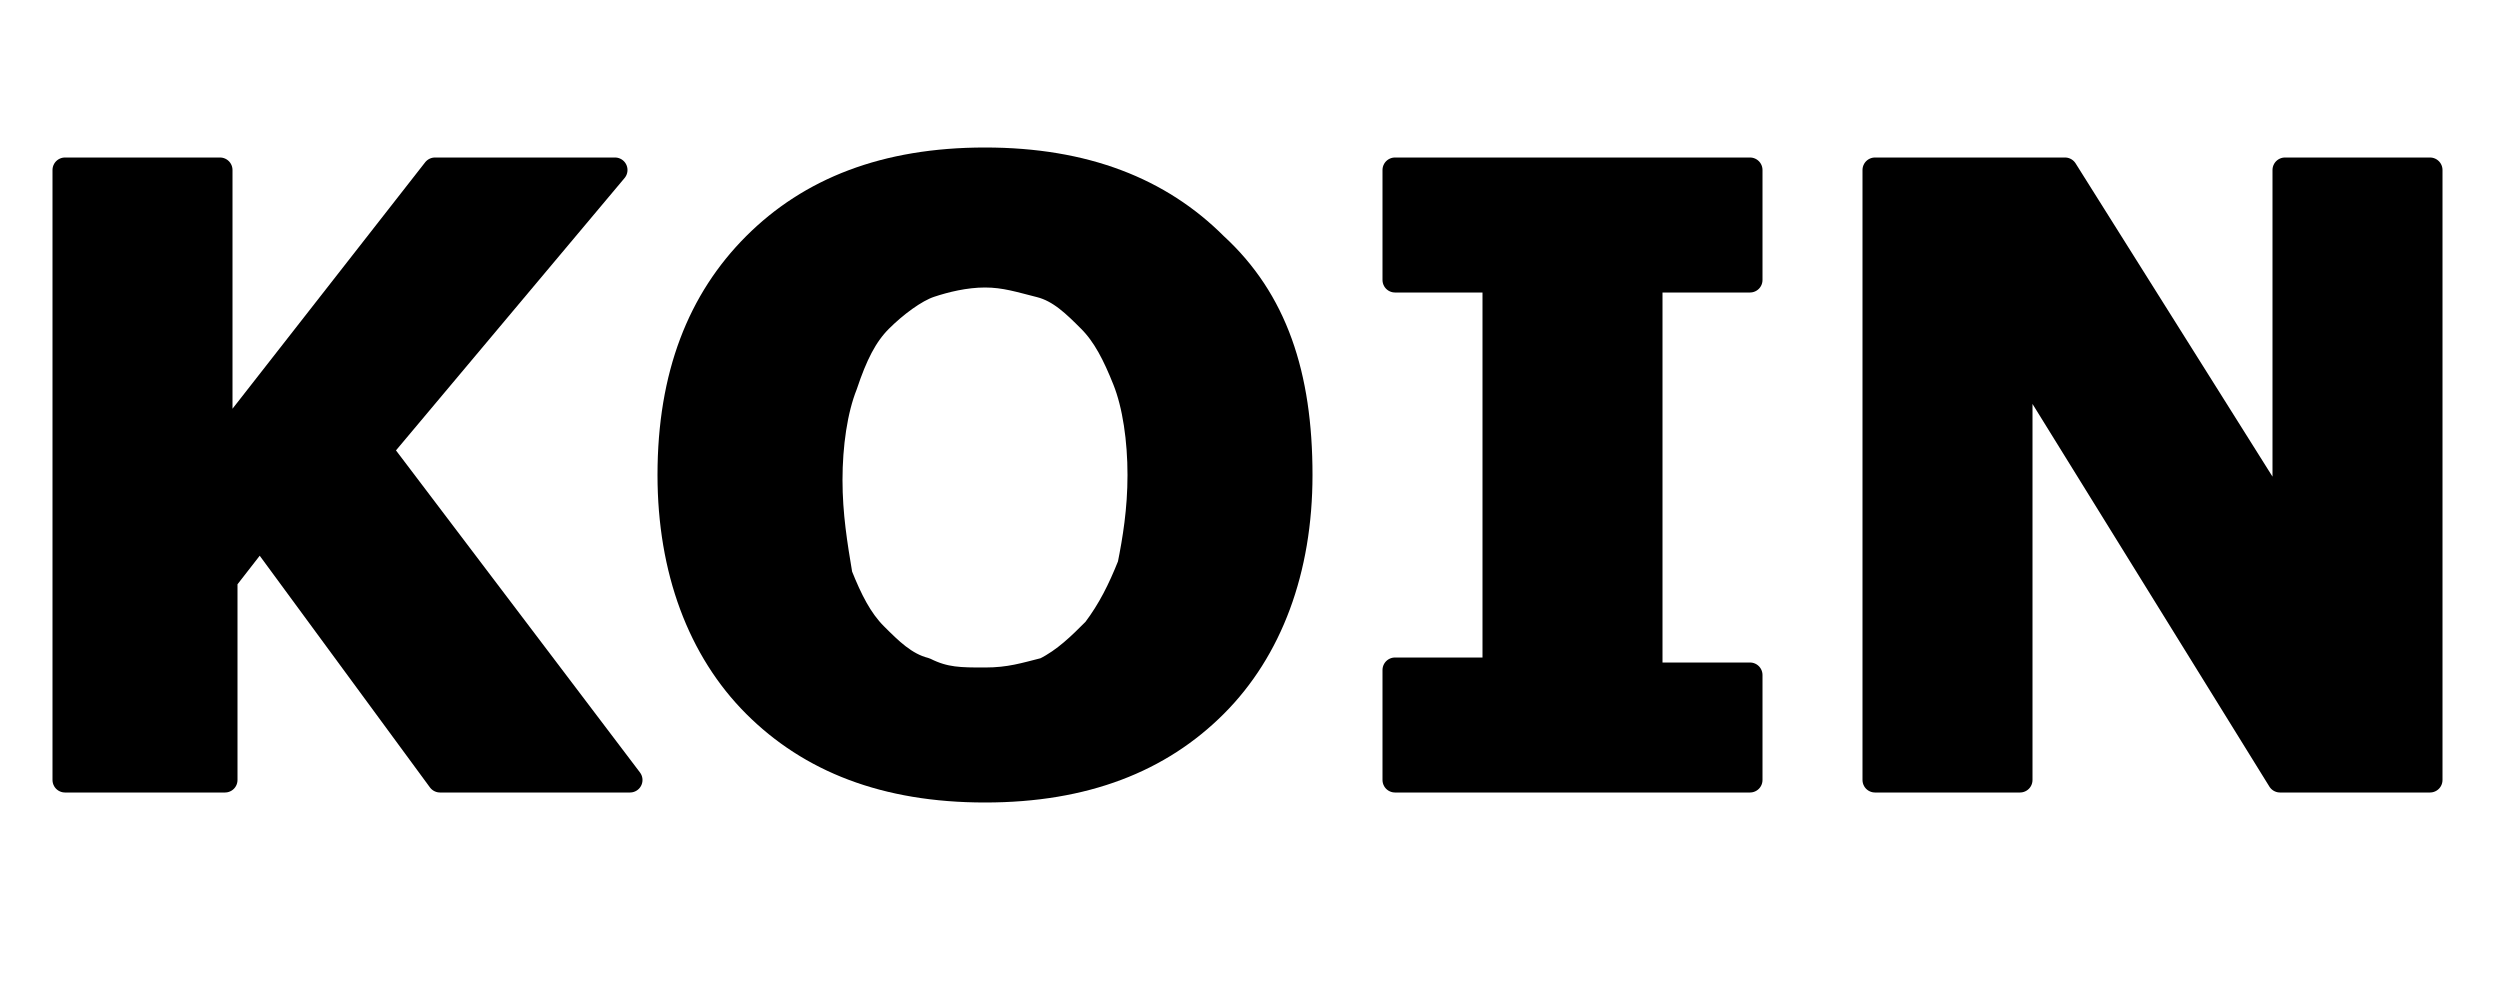 <?xml version="1.0" encoding="utf-8"?>
<!-- Generator: Adobe Illustrator 28.0.0, SVG Export Plug-In . SVG Version: 6.00 Build 0)  -->
<svg version="1.1" id="Laag_1" xmlns="http://www.w3.org/2000/svg" xmlns:xlink="http://www.w3.org/1999/xlink" x="0px" y="0px"
	 viewBox="0 0 50 20" style="enable-background:new 0 0 50 20;" xml:space="preserve">
<style type="text/css">
	.st0{stroke:#000000;stroke-width:0.5;stroke-linejoin:round;stroke-miterlimit:10;}
</style>
<g>
	<path class="st0" d="M12.6,15.6H8.8l-3.6-4.9l-0.7,0.9v4H1.3V3.4h3.1v5.5l4.3-5.5h3.6L7.6,9L12.6,15.6z"/>
	<path class="st0" d="M26,9.5c0,1.9-0.6,3.5-1.7,4.6s-2.6,1.7-4.6,1.7s-3.5-0.6-4.6-1.7s-1.7-2.7-1.7-4.6c0-2,0.6-3.5,1.7-4.6
		s2.6-1.7,4.6-1.7s3.5,0.6,4.6,1.7C25.5,6,26,7.5,26,9.5z M21.9,12.6c0.3-0.4,0.5-0.8,0.7-1.3c0.1-0.5,0.2-1.1,0.2-1.8
		s-0.1-1.4-0.3-1.9s-0.4-0.9-0.7-1.2c-0.3-0.3-0.6-0.6-1-0.7s-0.7-0.2-1.1-0.2s-0.8,0.1-1.1,0.2s-0.7,0.4-1,0.7
		c-0.3,0.3-0.5,0.7-0.7,1.3c-0.2,0.5-0.3,1.2-0.3,1.9s0.1,1.3,0.2,1.9c0.2,0.5,0.4,0.9,0.7,1.2c0.3,0.3,0.6,0.6,1,0.7
		c0.4,0.2,0.7,0.2,1.2,0.2s0.8-0.1,1.2-0.2C21.3,13.2,21.6,12.9,21.9,12.6z"/>
	<path class="st0" d="M35,15.6h-7.1v-2.2h2V5.6h-2V3.4H35v2.2h-2v7.9h2V15.6z"/>
	<path class="st0" d="M48.6,15.6h-3l-5.2-8.4v8.4h-2.9V3.4h3.8l4.4,7v-7h2.9V15.6z"/>
</g>
</svg>
